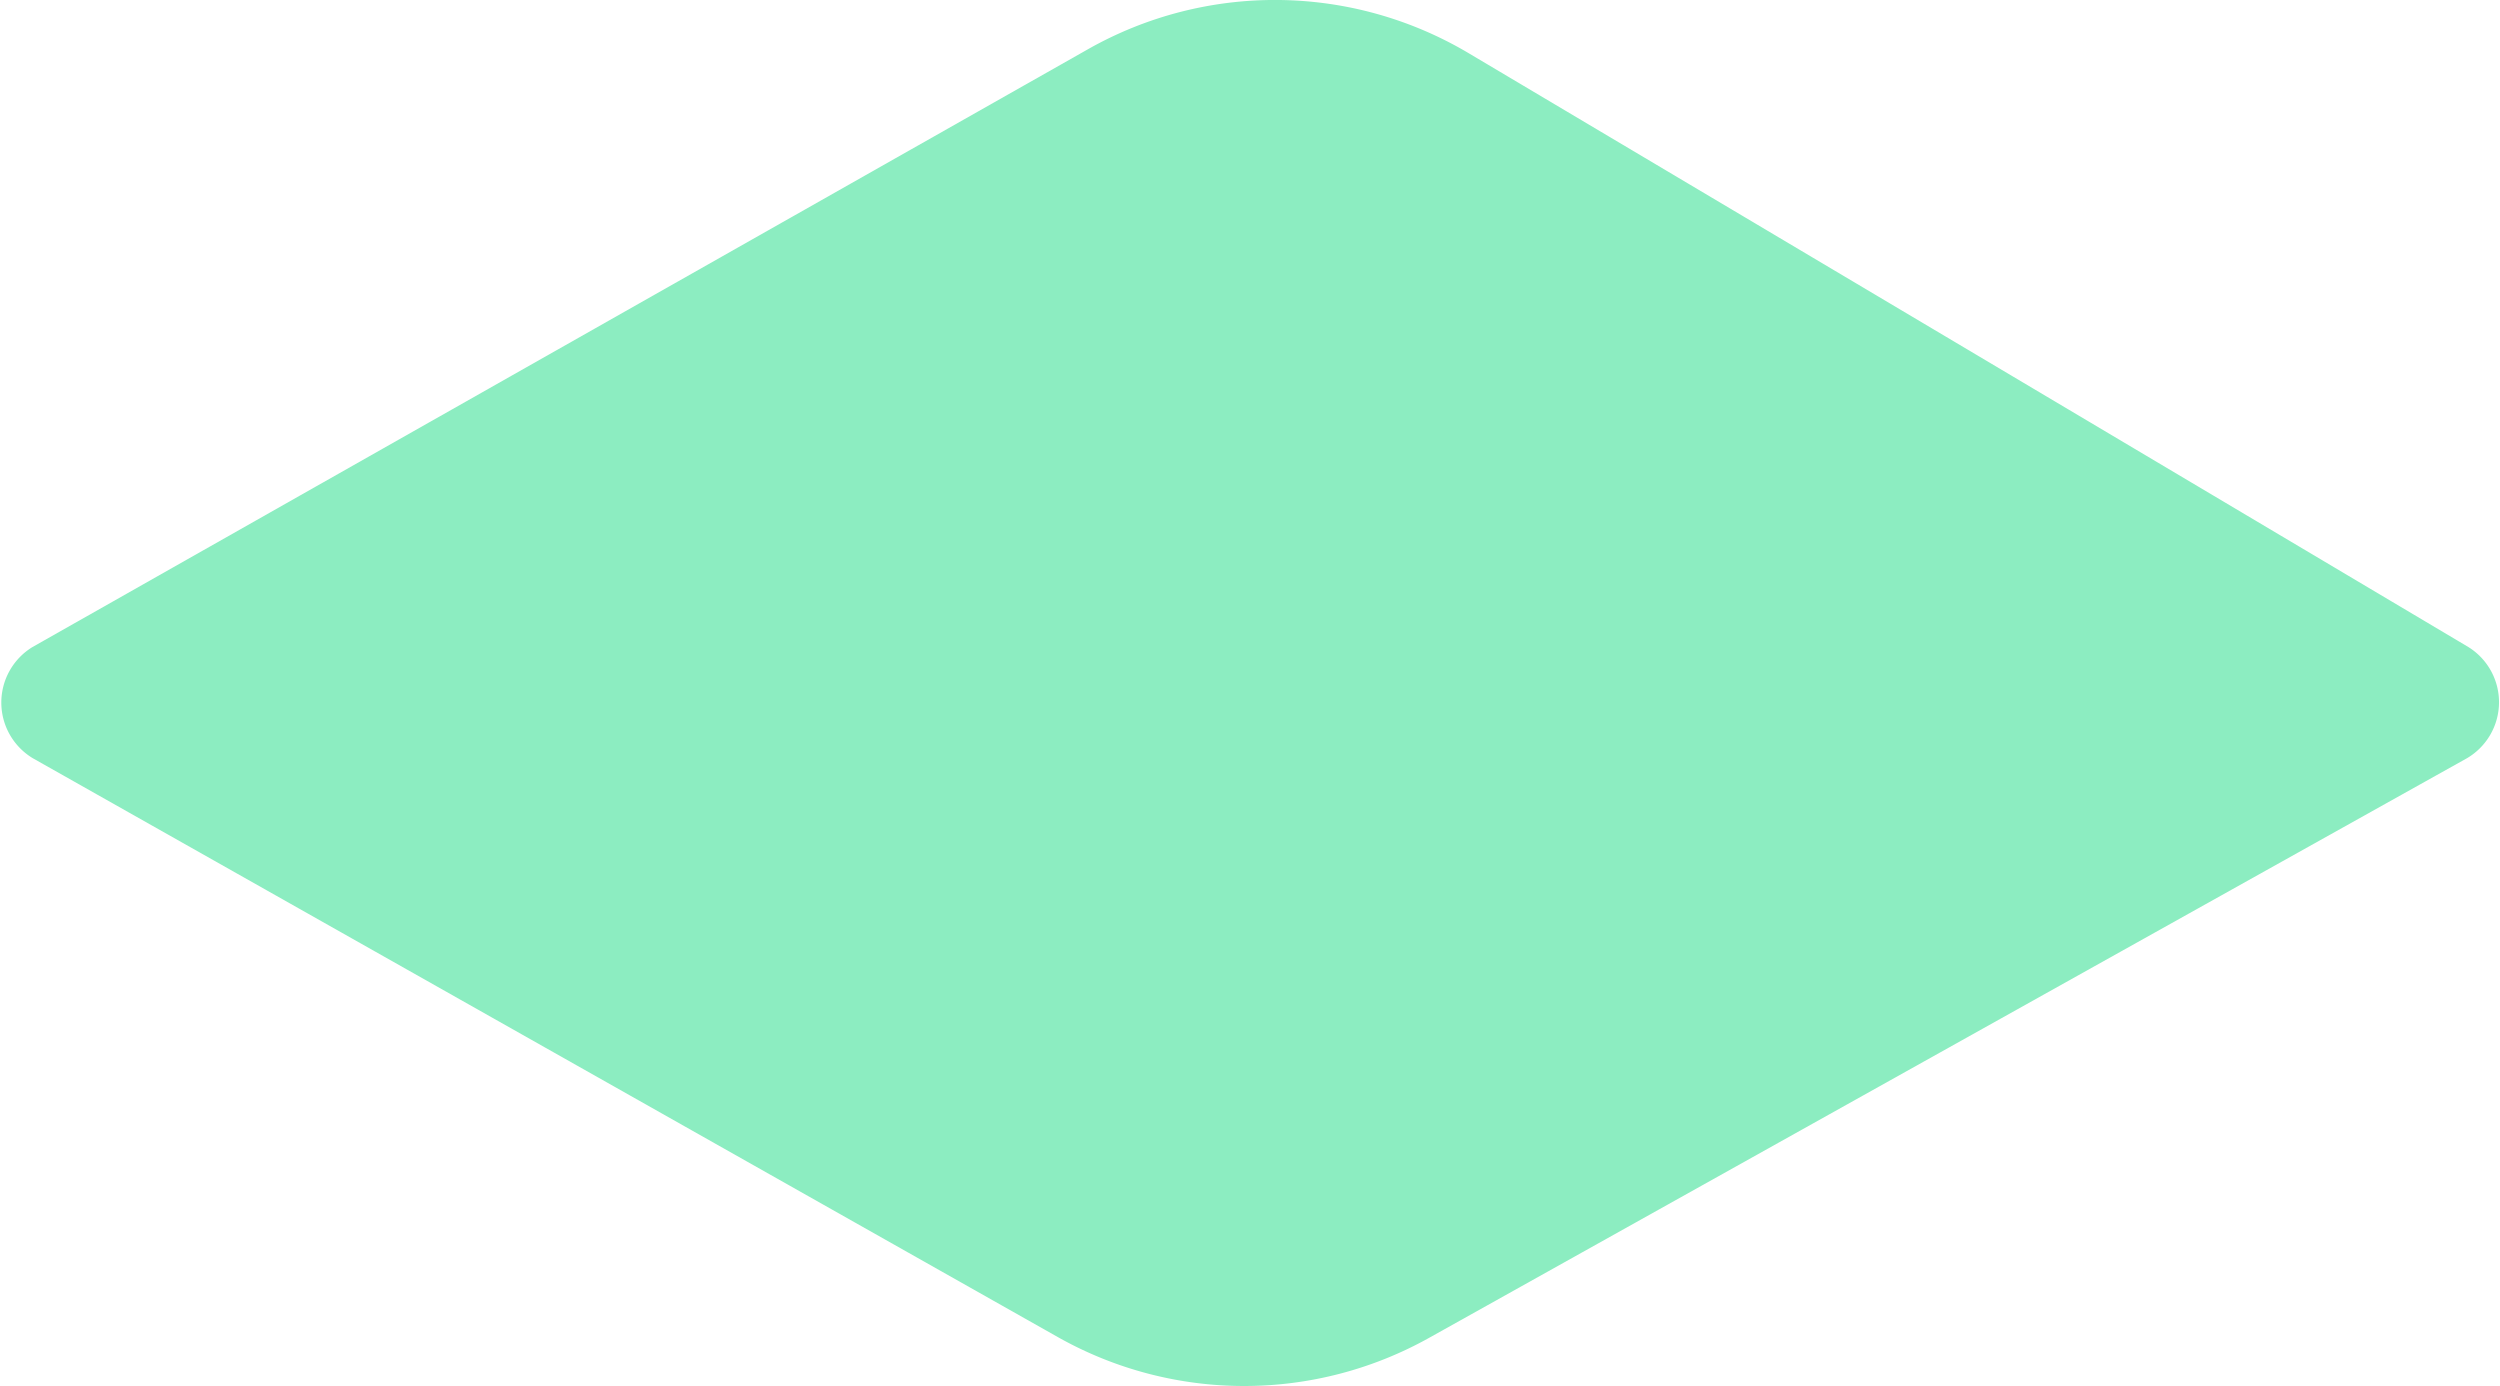 <svg xmlns="http://www.w3.org/2000/svg" viewBox="0 0 115.41 63.99"><defs><style>.cls-1{fill:#8cedc1;}</style></defs><title>3_1</title><g id="Слой_2" data-name="Слой 2"><g id="Слой_1-2" data-name="Слой 1"><path class="cls-1" d="M1.51,35,48.86,61.74a17.51,17.51,0,0,0,17.15,0L113.89,35a3,3,0,0,0,.06-5.13L67.79,2.45a17.51,17.51,0,0,0-17.56-.18L1.5,29.87A3,3,0,0,0,1.51,35Z"/></g></g></svg>